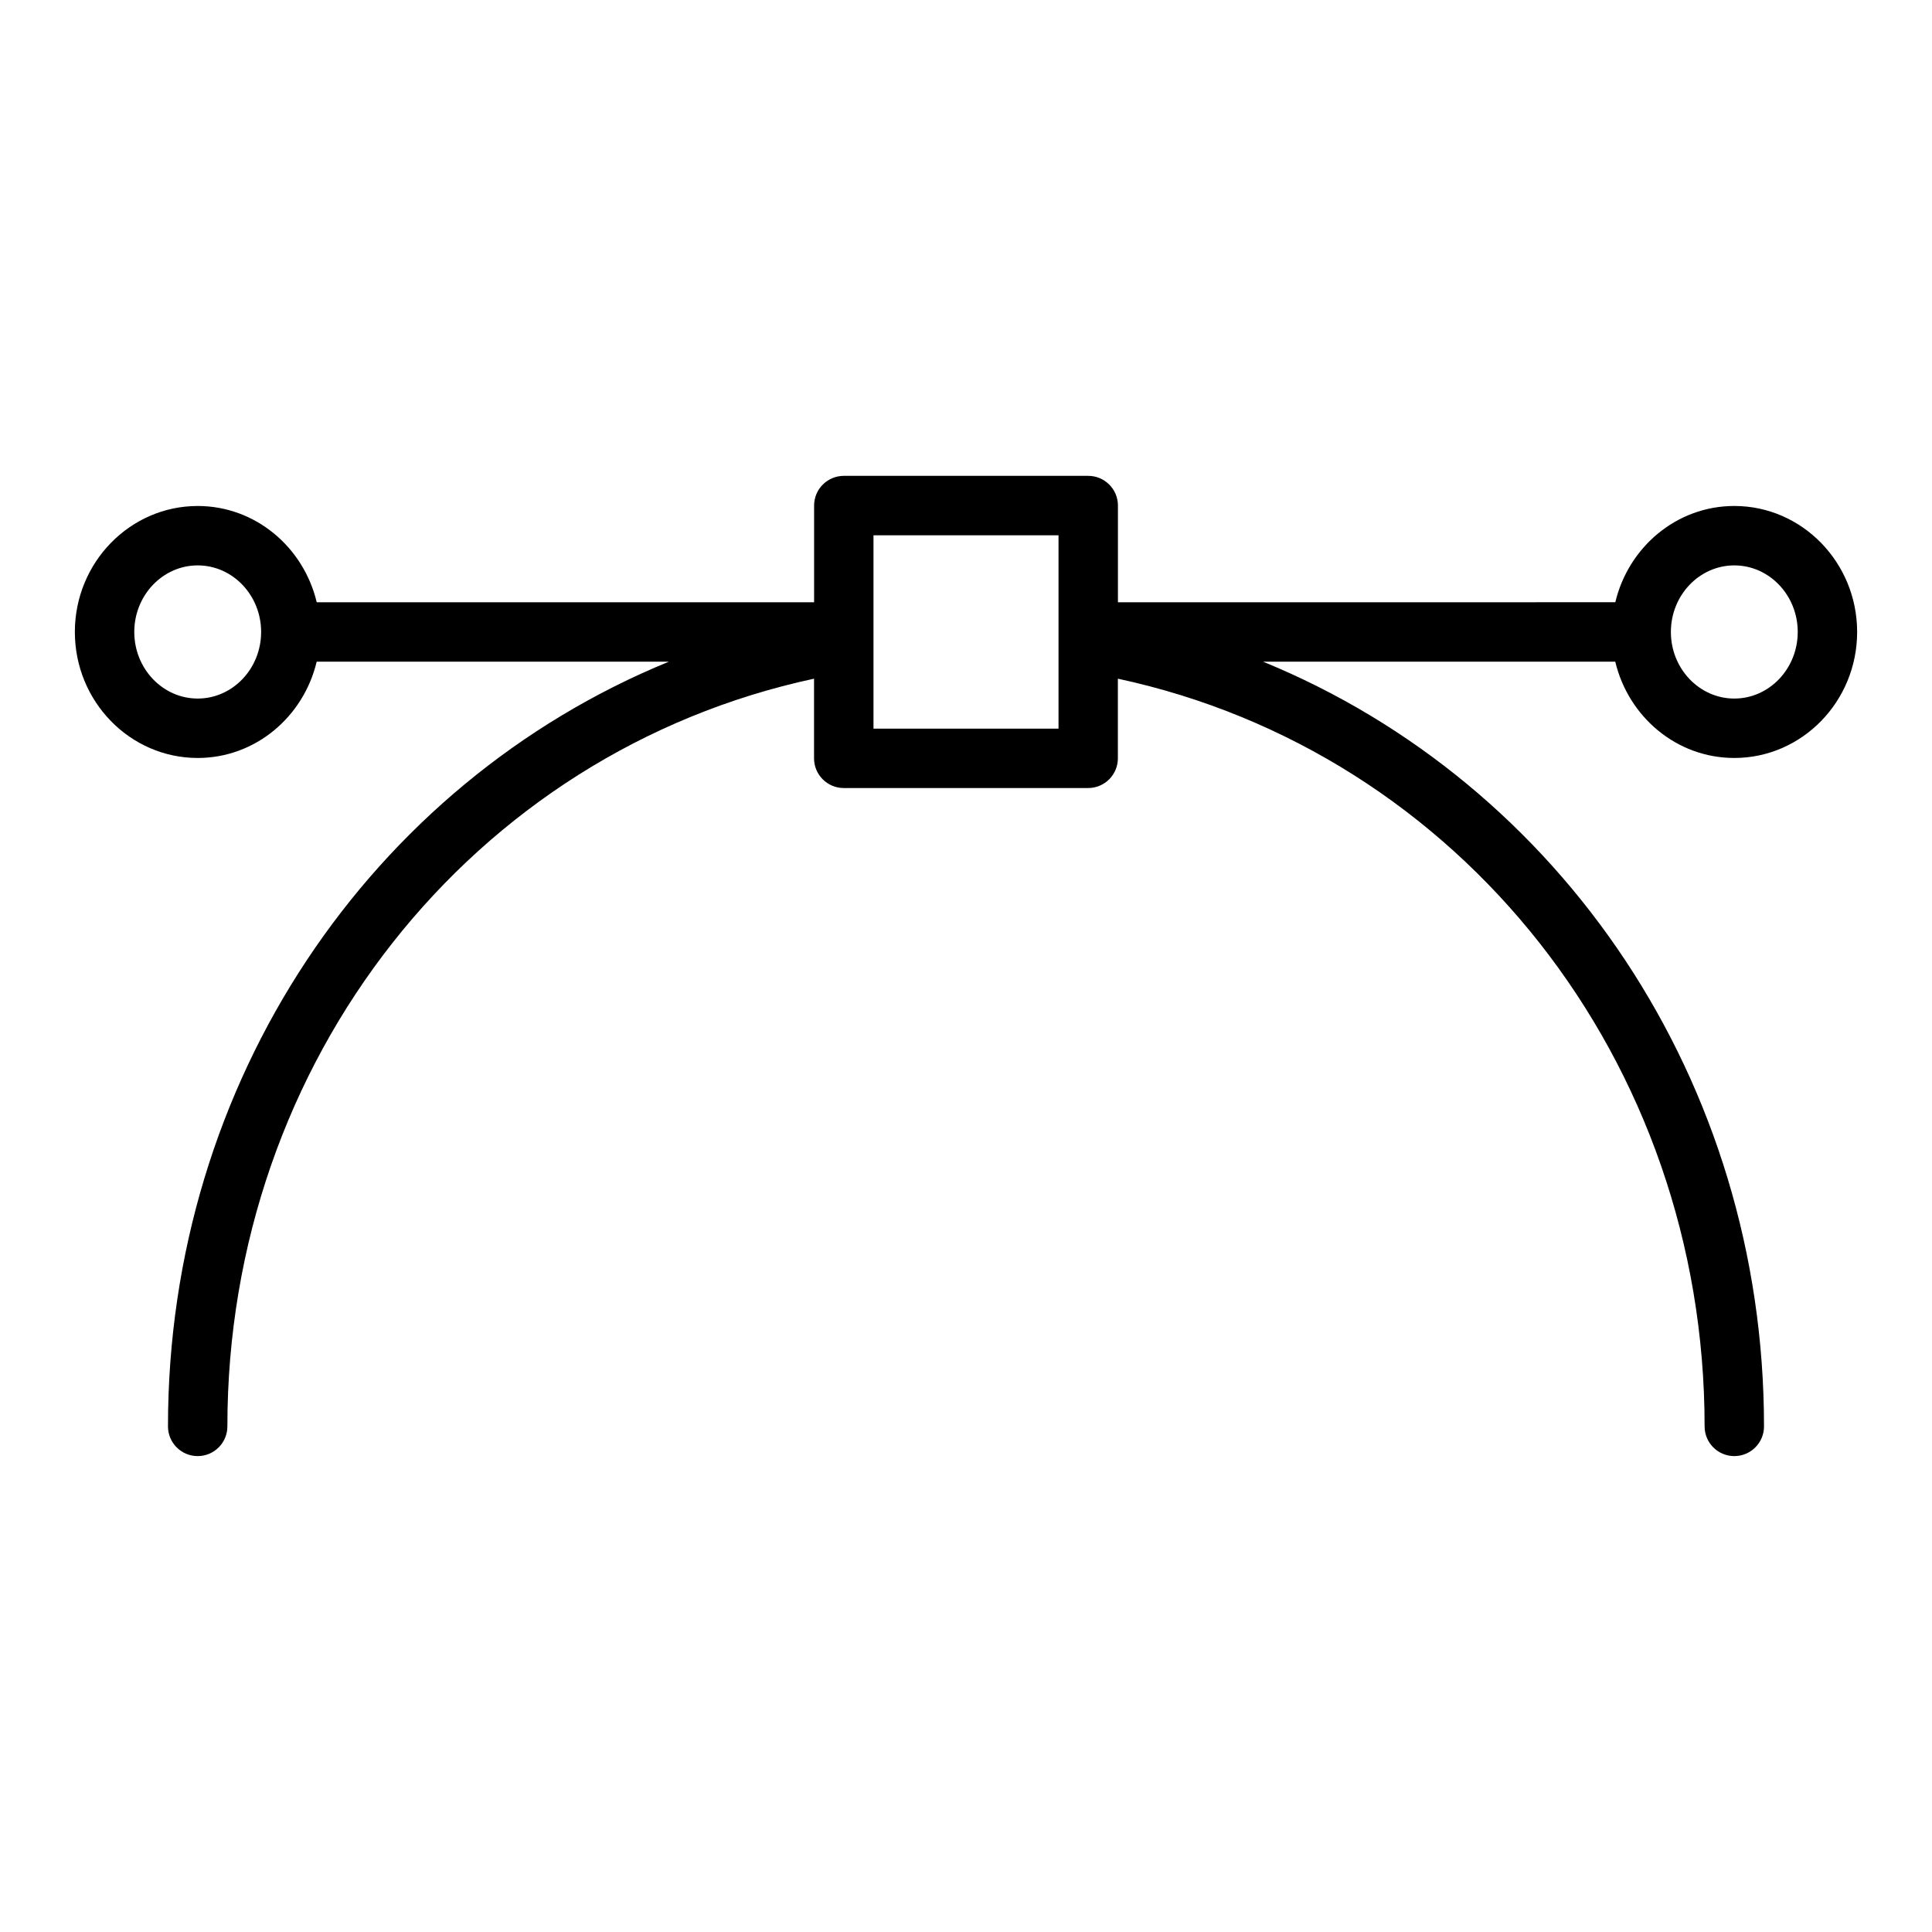 <?xml version="1.0" encoding="UTF-8"?>
<!-- Uploaded to: ICON Repo, www.iconrepo.com, Generator: ICON Repo Mixer Tools -->
<svg fill="#000000" width="800px" height="800px" version="1.1" viewBox="144 144 512 512" xmlns="http://www.w3.org/2000/svg">
 <path d="m603.61 344.87c17.949 0 32.551-14.98 32.551-33.395 0-18.406-14.602-33.387-32.551-33.387-15.289 0-28.062 10.91-31.535 25.512l-131.81 0.004v-25.625c0-4.344-3.527-7.871-7.871-7.871h-64.777c-4.344 0-7.871 3.527-7.871 7.871v25.625h-131.81c-3.481-14.602-16.25-25.512-31.547-25.512-17.945 0-32.551 14.98-32.551 33.383 0 18.414 14.602 33.395 32.551 33.395 15.289 0 28.062-10.91 31.535-25.52h93.332c-78.996 32.359-132.74 111.21-132.74 202.66 0 4.344 3.527 7.871 7.871 7.871s7.871-3.527 7.871-7.871c0-96.969 64.883-178.7 155.47-198.15v21.105c0 4.344 3.527 7.871 7.871 7.871h64.777c4.344 0 7.871-3.527 7.871-7.871v-21.105c90.605 19.453 155.49 101.18 155.49 198.15 0 4.344 3.527 7.871 7.871 7.871s7.871-3.527 7.871-7.871c0-91.449-53.742-170.3-132.75-202.66h93.332c3.477 14.602 16.246 25.52 31.543 25.52zm0-51.035c9.266 0 16.809 7.91 16.809 17.641 0 9.73-7.543 17.648-16.809 17.648s-16.809-7.918-16.809-17.648c0-9.73 7.543-17.641 16.809-17.641zm-407.22 35.289c-9.262 0-16.805-7.918-16.805-17.648 0-9.73 7.543-17.641 16.809-17.641s16.809 7.91 16.809 17.641c-0.004 9.73-7.539 17.648-16.812 17.648zm228.13 7.977h-49.035v-51.246h49.035z"/>
</svg>